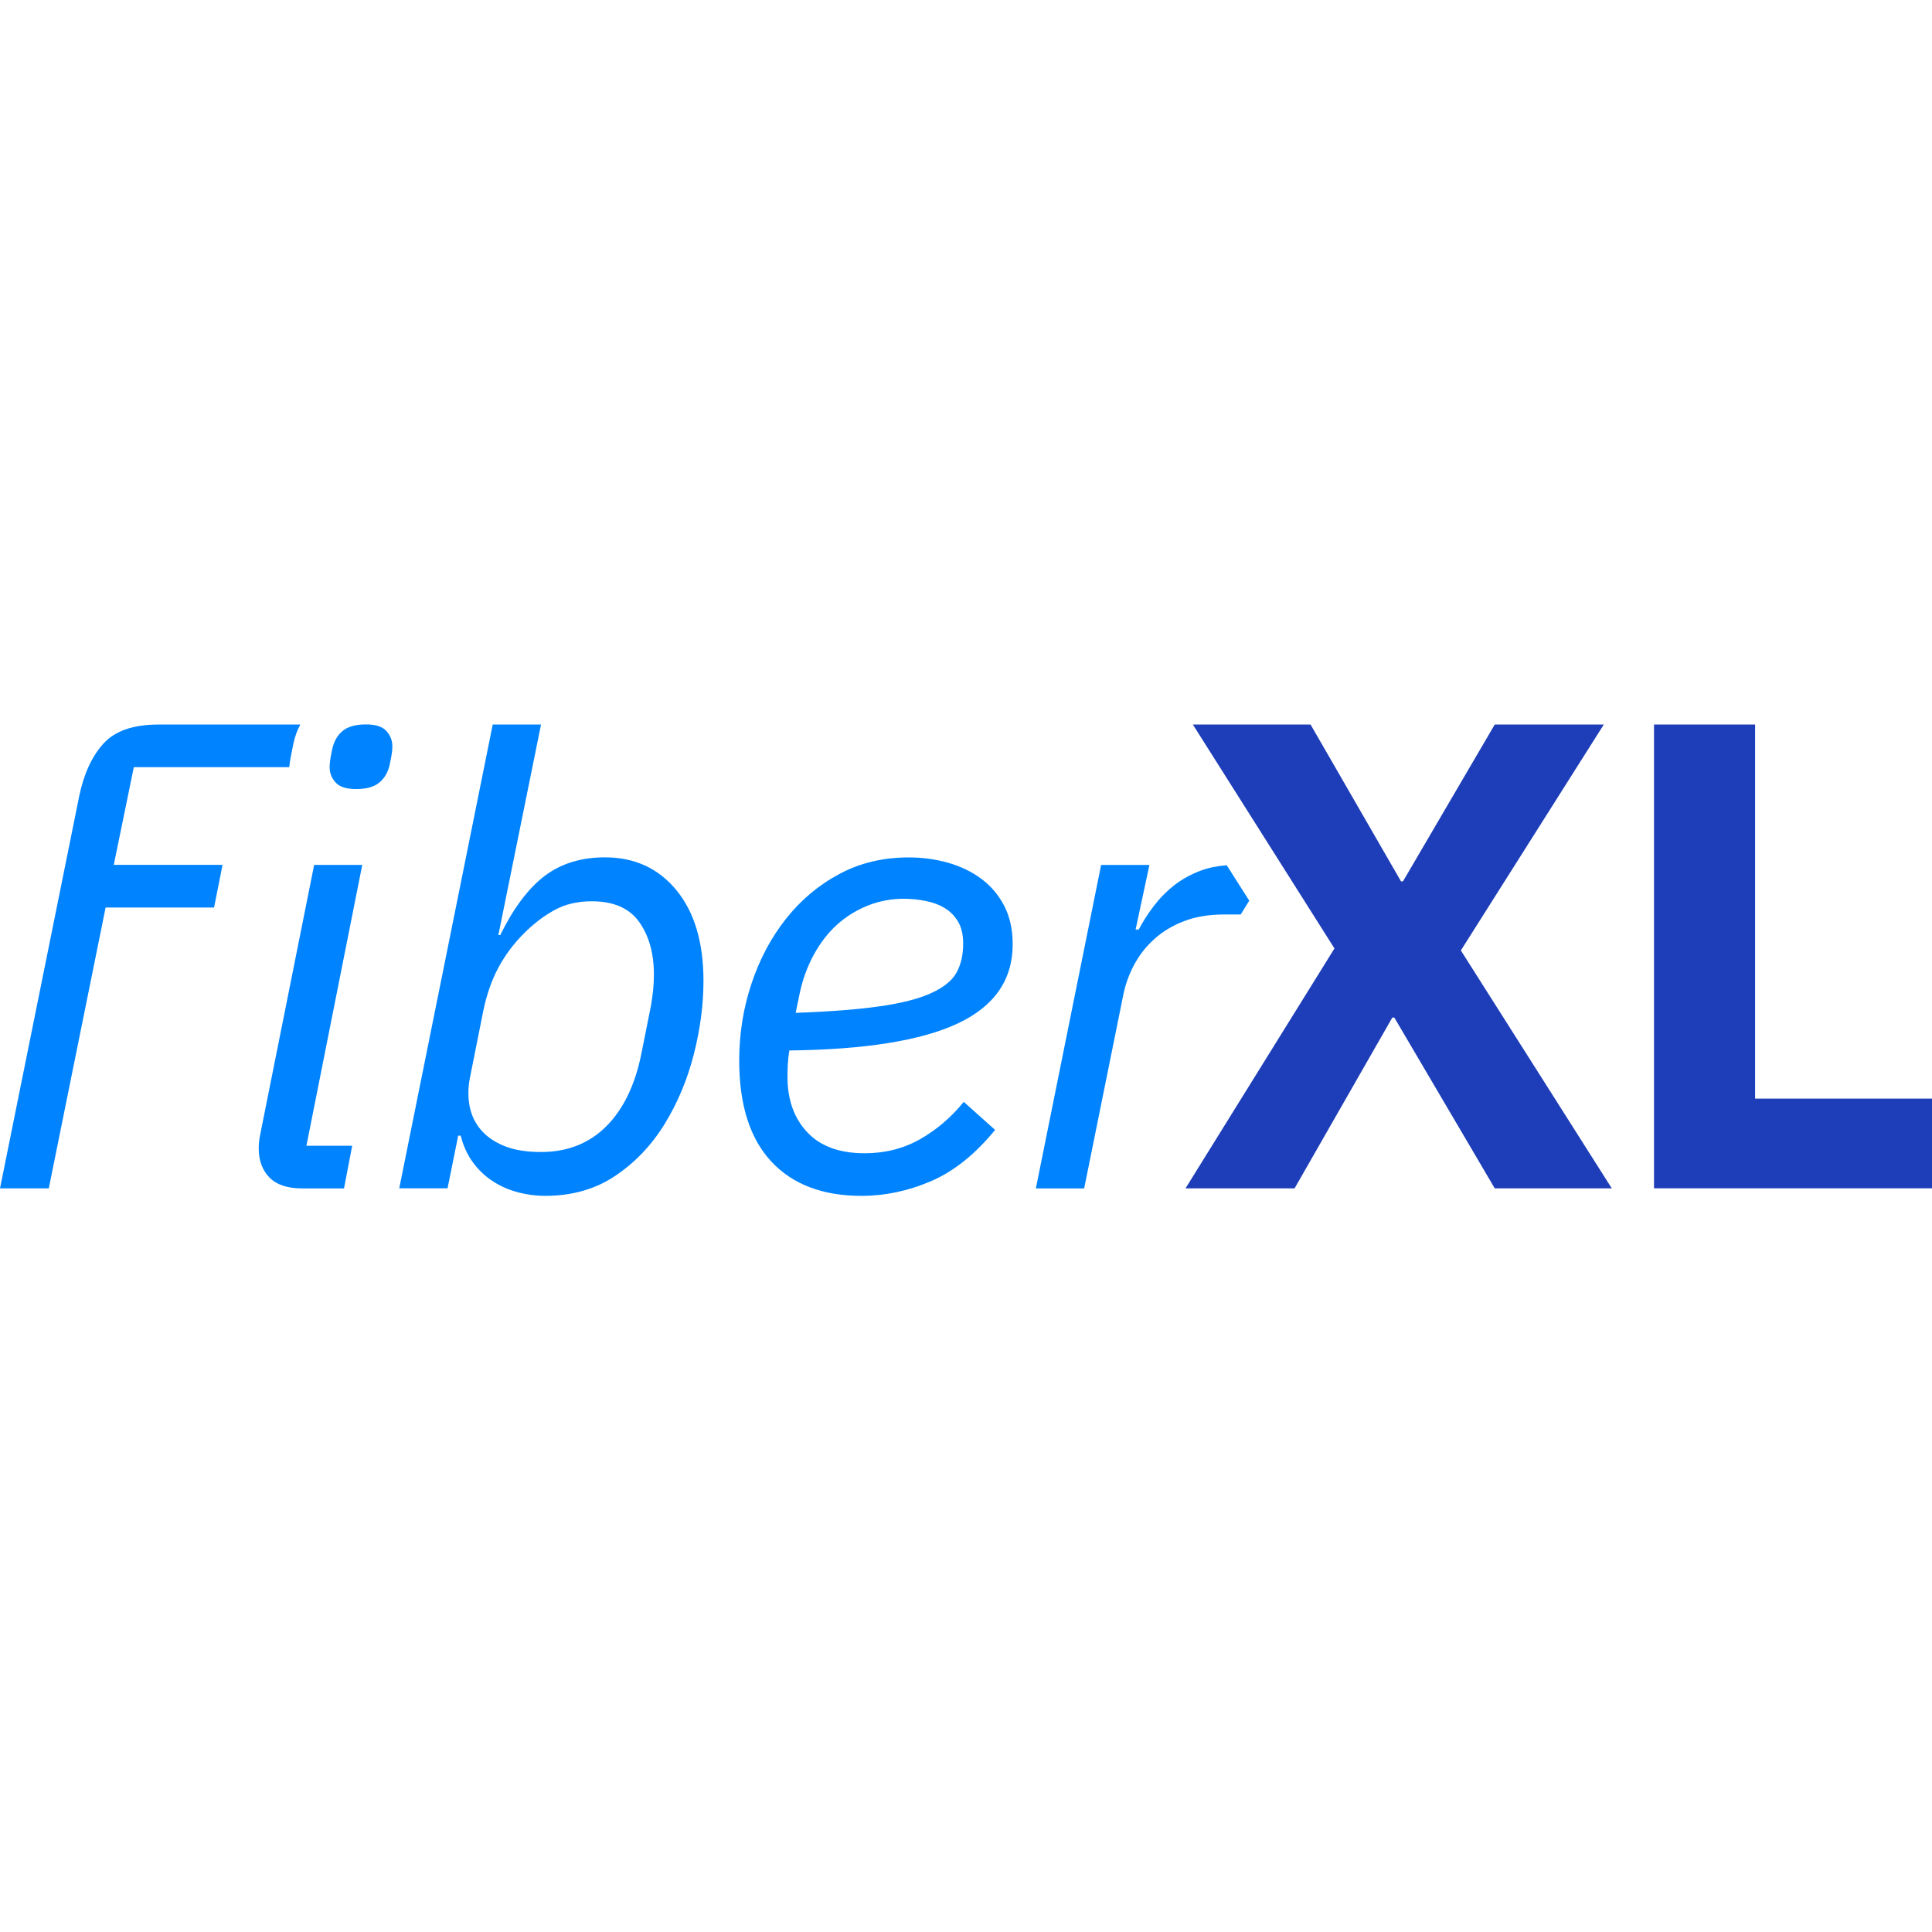<svg width="80" height="80" viewBox="0 0 80 80" fill="none" xmlns="http://www.w3.org/2000/svg">
<g clip-path="url(#clip0_1816_1356)">
<path d="M20.403 30H22.403L20.636 38.72H20.713C21.267 37.596 21.883 36.778 22.557 36.267C23.233 35.757 24.064 35.501 25.051 35.501C26.28 35.501 27.267 35.956 28.012 36.864C28.756 37.773 29.129 39.023 29.129 40.615C29.129 41.601 28.995 42.618 28.727 43.665C28.459 44.712 28.056 45.673 27.519 46.545C26.981 47.42 26.301 48.134 25.48 48.687C24.657 49.24 23.692 49.517 22.584 49.517C22.185 49.517 21.796 49.465 21.415 49.361C21.033 49.257 20.687 49.101 20.376 48.893C20.064 48.685 19.796 48.425 19.571 48.115C19.345 47.803 19.181 47.441 19.077 47.025H18.973L18.532 49.205H16.532L20.403 30ZM22.403 47.702C23.493 47.702 24.393 47.348 25.104 46.638C25.813 45.929 26.299 44.924 26.559 43.626L26.948 41.68C27.035 41.196 27.077 40.754 27.077 40.357C27.077 39.475 26.873 38.747 26.467 38.177C26.06 37.605 25.405 37.32 24.505 37.32C23.916 37.32 23.401 37.441 22.96 37.684C22.519 37.926 22.099 38.246 21.7 38.645C21.267 39.078 20.912 39.553 20.635 40.072C20.357 40.591 20.149 41.188 20.011 41.862L19.467 44.587C19.38 45.003 19.372 45.401 19.441 45.781C19.511 46.162 19.667 46.495 19.909 46.78C20.152 47.065 20.476 47.29 20.884 47.454C21.289 47.619 21.796 47.702 22.403 47.702Z" fill="#0083FE"/>
<path d="M35.673 49.518C34.063 49.518 32.816 49.042 31.933 48.091C31.051 47.14 30.609 45.746 30.609 43.913C30.609 42.806 30.779 41.745 31.116 40.734C31.453 39.721 31.929 38.826 32.544 38.048C33.159 37.27 33.895 36.65 34.752 36.192C35.609 35.733 36.565 35.504 37.623 35.504C38.195 35.504 38.74 35.577 39.259 35.725C39.779 35.873 40.237 36.094 40.635 36.39C41.033 36.686 41.349 37.059 41.583 37.509C41.816 37.961 41.933 38.49 41.933 39.098C41.933 40.572 41.176 41.666 39.661 42.378C38.145 43.089 35.821 43.462 32.687 43.497C32.652 43.688 32.631 43.882 32.621 44.081C32.612 44.279 32.608 44.448 32.608 44.587C32.608 45.538 32.88 46.304 33.427 46.884C33.972 47.464 34.764 47.754 35.803 47.754C36.651 47.754 37.417 47.559 38.101 47.17C38.785 46.781 39.387 46.266 39.907 45.626L41.205 46.787C40.375 47.801 39.487 48.51 38.543 48.913C37.6 49.317 36.644 49.518 35.673 49.518ZM37.415 37.216C36.895 37.216 36.397 37.312 35.921 37.503C35.445 37.695 35.021 37.96 34.648 38.3C34.276 38.639 33.955 39.056 33.687 39.552C33.419 40.048 33.223 40.591 33.103 41.183L32.947 41.94C34.384 41.888 35.552 41.797 36.453 41.666C37.353 41.536 38.06 41.353 38.571 41.117C39.081 40.883 39.428 40.6 39.609 40.27C39.791 39.94 39.883 39.539 39.883 39.07C39.883 38.705 39.813 38.405 39.675 38.169C39.536 37.934 39.355 37.746 39.129 37.608C38.904 37.469 38.64 37.368 38.337 37.308C38.033 37.246 37.725 37.216 37.415 37.216Z" fill="#0083FE"/>
<path d="M15 35.815H13.008L10.765 47.028C10.731 47.201 10.713 47.374 10.713 47.547C10.713 48.05 10.86 48.452 11.155 48.755C11.449 49.057 11.899 49.209 12.505 49.209H14.245L14.583 47.444H12.688L15 35.815Z" fill="#0083FE"/>
<path d="M5.541 31.765H11.979C11.98 31.75 11.981 31.735 11.983 31.718C11.999 31.544 12.055 31.235 12.149 30.792C12.212 30.496 12.308 30.232 12.435 30.002H6.555C5.516 30.002 4.759 30.265 4.281 30.793C3.805 31.32 3.472 32.043 3.281 32.961L0 49.208H2.02L4.373 37.579H8.864L9.215 35.813H4.711L5.541 31.765Z" fill="#0083FE"/>
<path d="M14.74 32.673C14.341 32.673 14.06 32.582 13.896 32.4C13.731 32.218 13.649 32.007 13.649 31.764C13.649 31.712 13.653 31.639 13.663 31.543C13.672 31.448 13.701 31.279 13.753 31.037C13.823 30.707 13.965 30.453 14.183 30.27C14.399 30.089 14.724 29.997 15.156 29.997C15.555 29.997 15.836 30.088 16 30.27C16.164 30.452 16.247 30.665 16.247 30.906C16.247 30.958 16.243 31.031 16.233 31.127C16.224 31.223 16.195 31.391 16.143 31.634C16.073 31.963 15.931 32.217 15.713 32.4C15.497 32.582 15.173 32.673 14.74 32.673Z" fill="#0083FE"/>
<path d="M66.741 49.208H61.895L57.736 42.135H57.653L53.605 49.208H49.089L55.257 39.273L49.393 30H54.267L58.012 36.494H58.095L61.895 30H66.411L60.491 39.356L66.741 49.208Z" fill="#1D3EB8"/>
<path d="M68.489 49.208V30H72.675V45.492H80V49.206H68.489V49.208Z" fill="#1D3EB8"/>
<path d="M51.376 37.865L51.729 37.295L50.797 35.829C50.4 35.857 50.041 35.931 49.724 36.049C49.308 36.205 48.94 36.409 48.62 36.659C48.3 36.91 48.019 37.196 47.776 37.516C47.533 37.836 47.325 38.161 47.152 38.489H47.023L47.595 35.816H45.595L42.893 49.209H44.893L46.504 41.24C46.591 40.79 46.741 40.362 46.959 39.956C47.175 39.549 47.456 39.19 47.803 38.879C48.149 38.567 48.56 38.321 49.036 38.14C49.512 37.958 50.061 37.867 50.685 37.867H51.376V37.865Z" fill="#0083FE"/>
</g>
<defs>
<clipPath id="clip0_1816_1356">
<rect width="80" height="19.518" fill="white" transform="translate(0 30)"/>
</clipPath>
</defs>
</svg>

